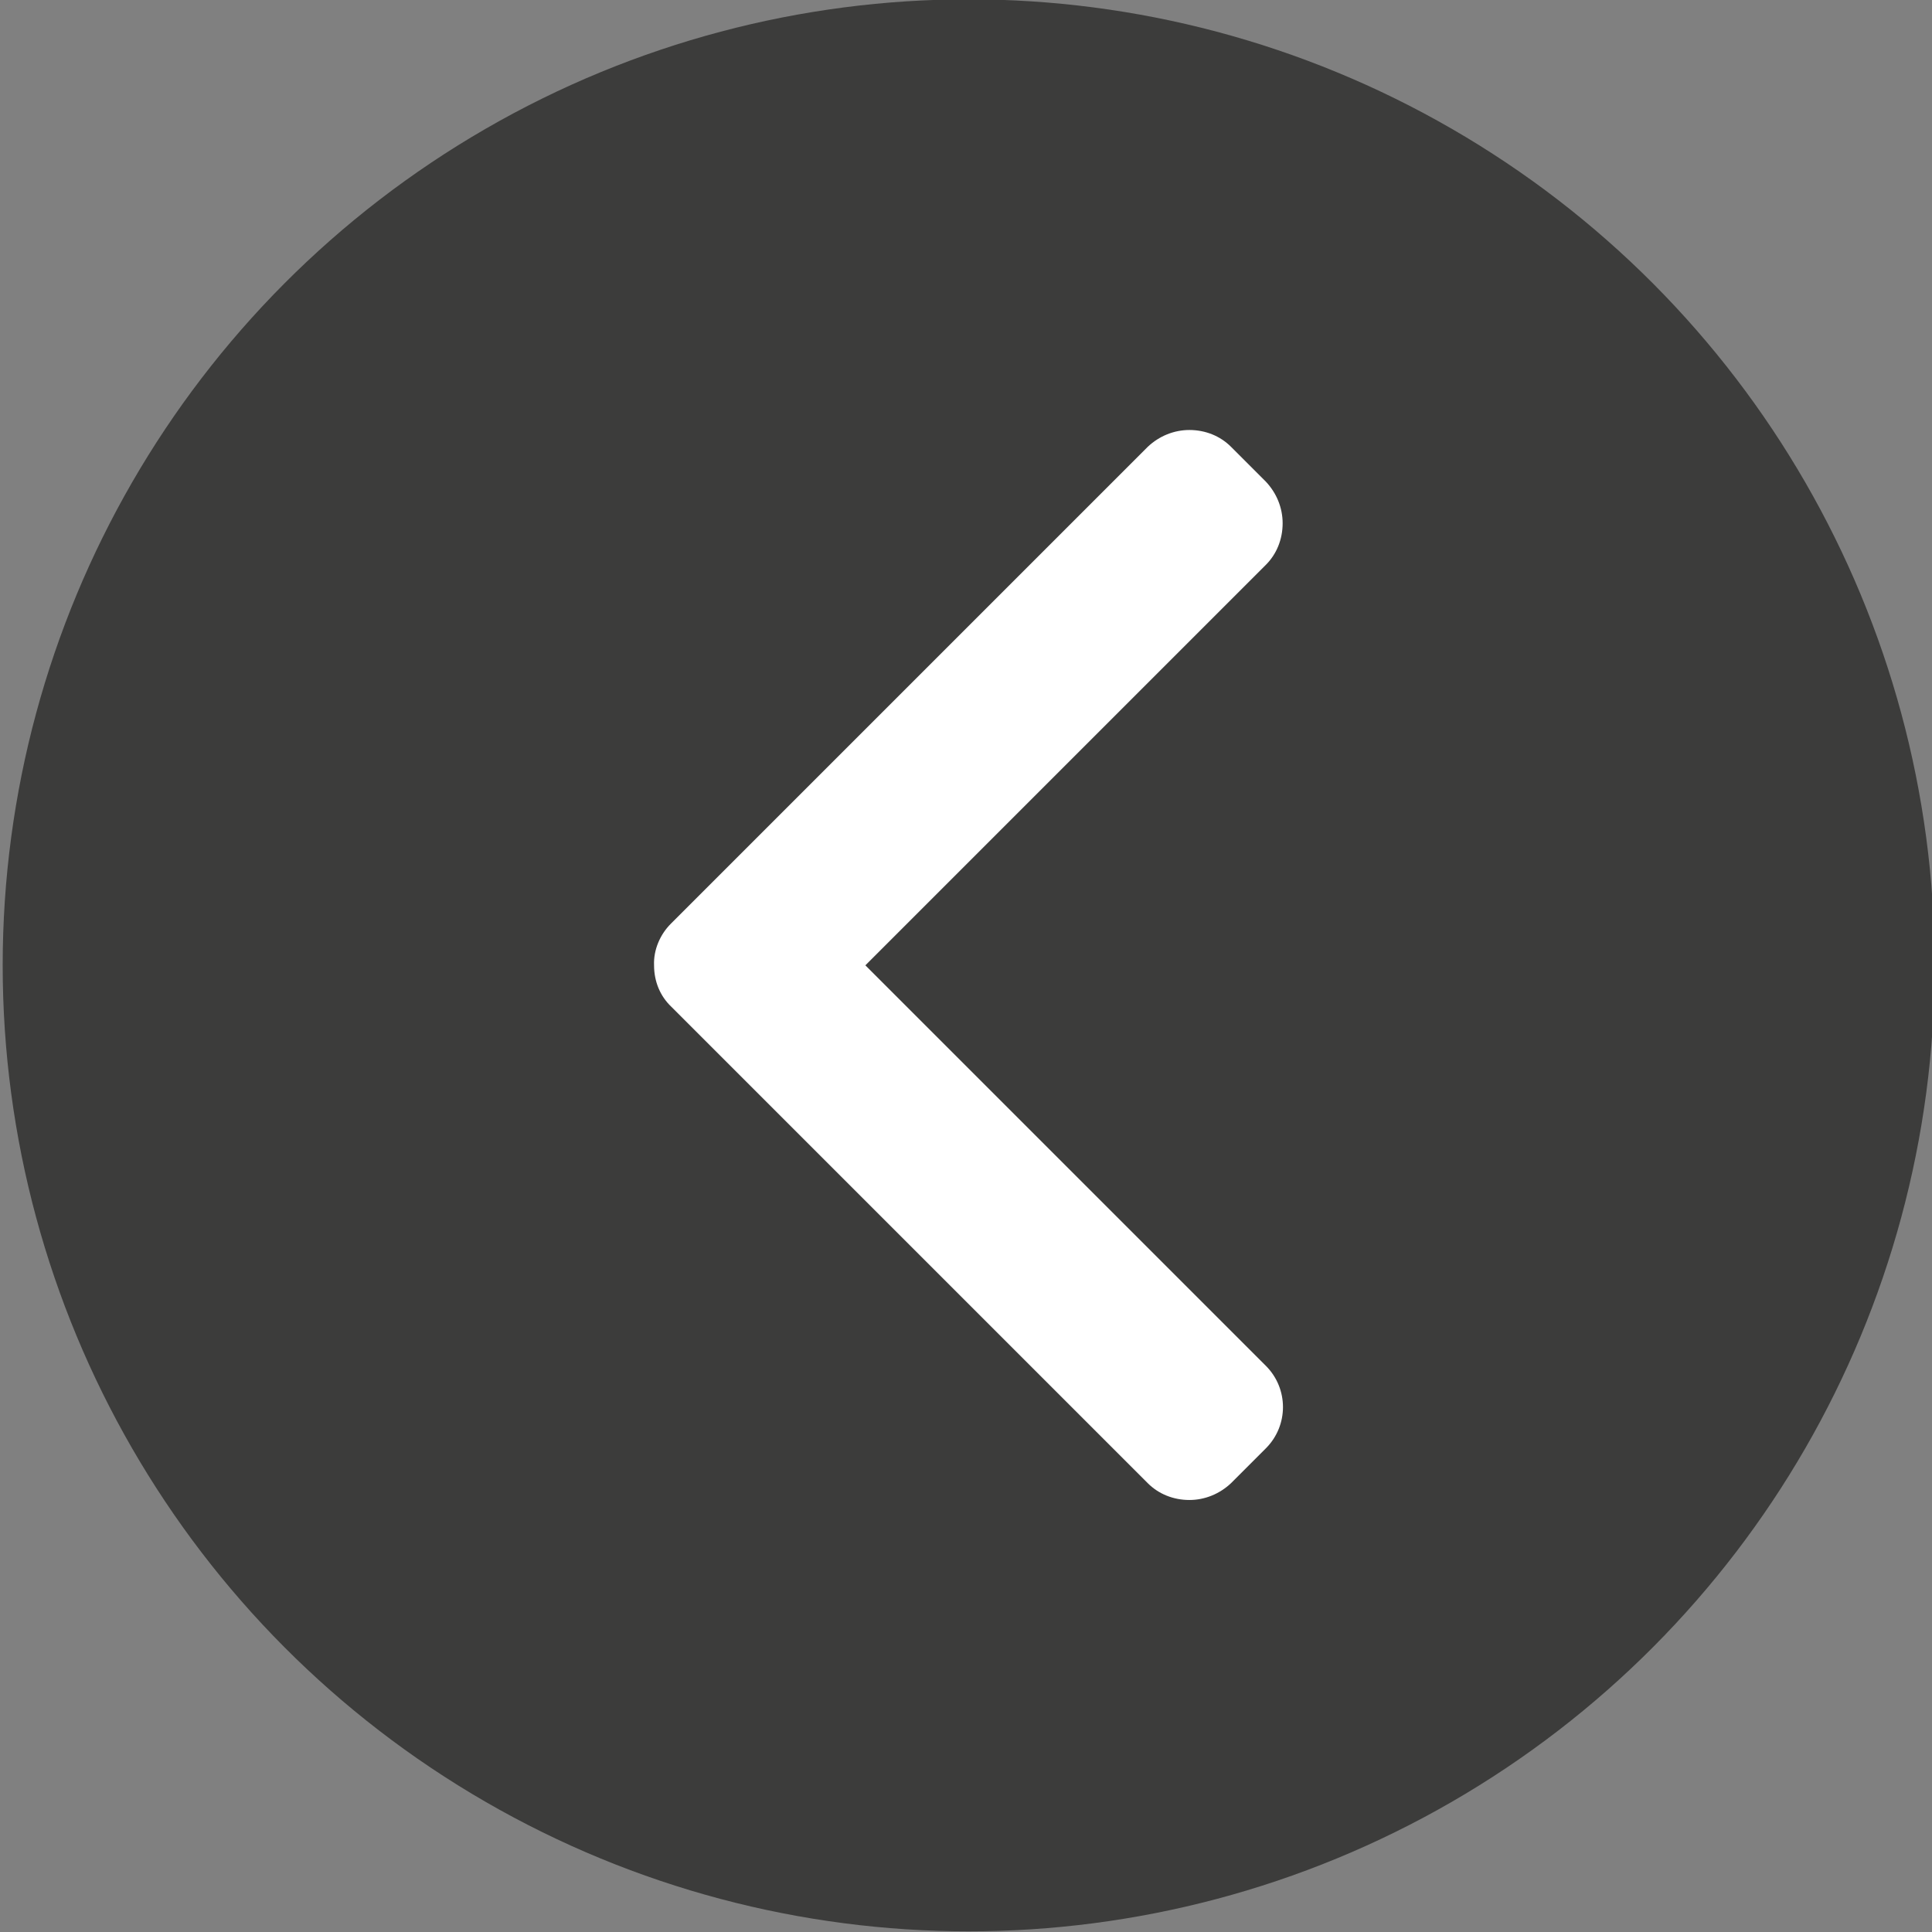 <?xml version="1.0" encoding="utf-8"?>
<!-- Generator: Adobe Illustrator 24.0.3, SVG Export Plug-In . SVG Version: 6.00 Build 0)  -->
<svg version="1.1" id="Calque_1" xmlns="http://www.w3.org/2000/svg" xmlns:xlink="http://www.w3.org/1999/xlink" x="0px" y="0px"
	 viewBox="0 0 288 288" style="enable-background:new 0 0 288 288;" xml:space="preserve">
<rect x="0" y="0" width="288" height="288" fill="#808080" stroke="none"/>
<style type="text/css">
	.st0{fill:#3C3C3B;}
	.st1{fill:#FFFFFF;}
</style>
<circle class="st0" cx="144.4" cy="143.9" r="144"/>
<g>
	<g>
		<path class="st1" d="M100.1,150.1l71,71c1.6,1.6,3.8,2.5,6.2,2.5c2.3,0,4.5-0.9,6.2-2.5l5.2-5.2c3.4-3.4,3.4-8.9,0-12.3L129,143.9
			l59.7-59.7c1.6-1.6,2.5-3.8,2.5-6.2c0-2.3-0.9-4.5-2.5-6.2l-5.2-5.2c-1.6-1.6-3.8-2.5-6.2-2.5c-2.3,0-4.5,0.9-6.2,2.5l-71.1,71.1
			c-1.6,1.6-2.6,3.9-2.5,6.2C97.5,146.3,98.4,148.5,100.1,150.1z"/>
	</g>
</g>
</svg>
